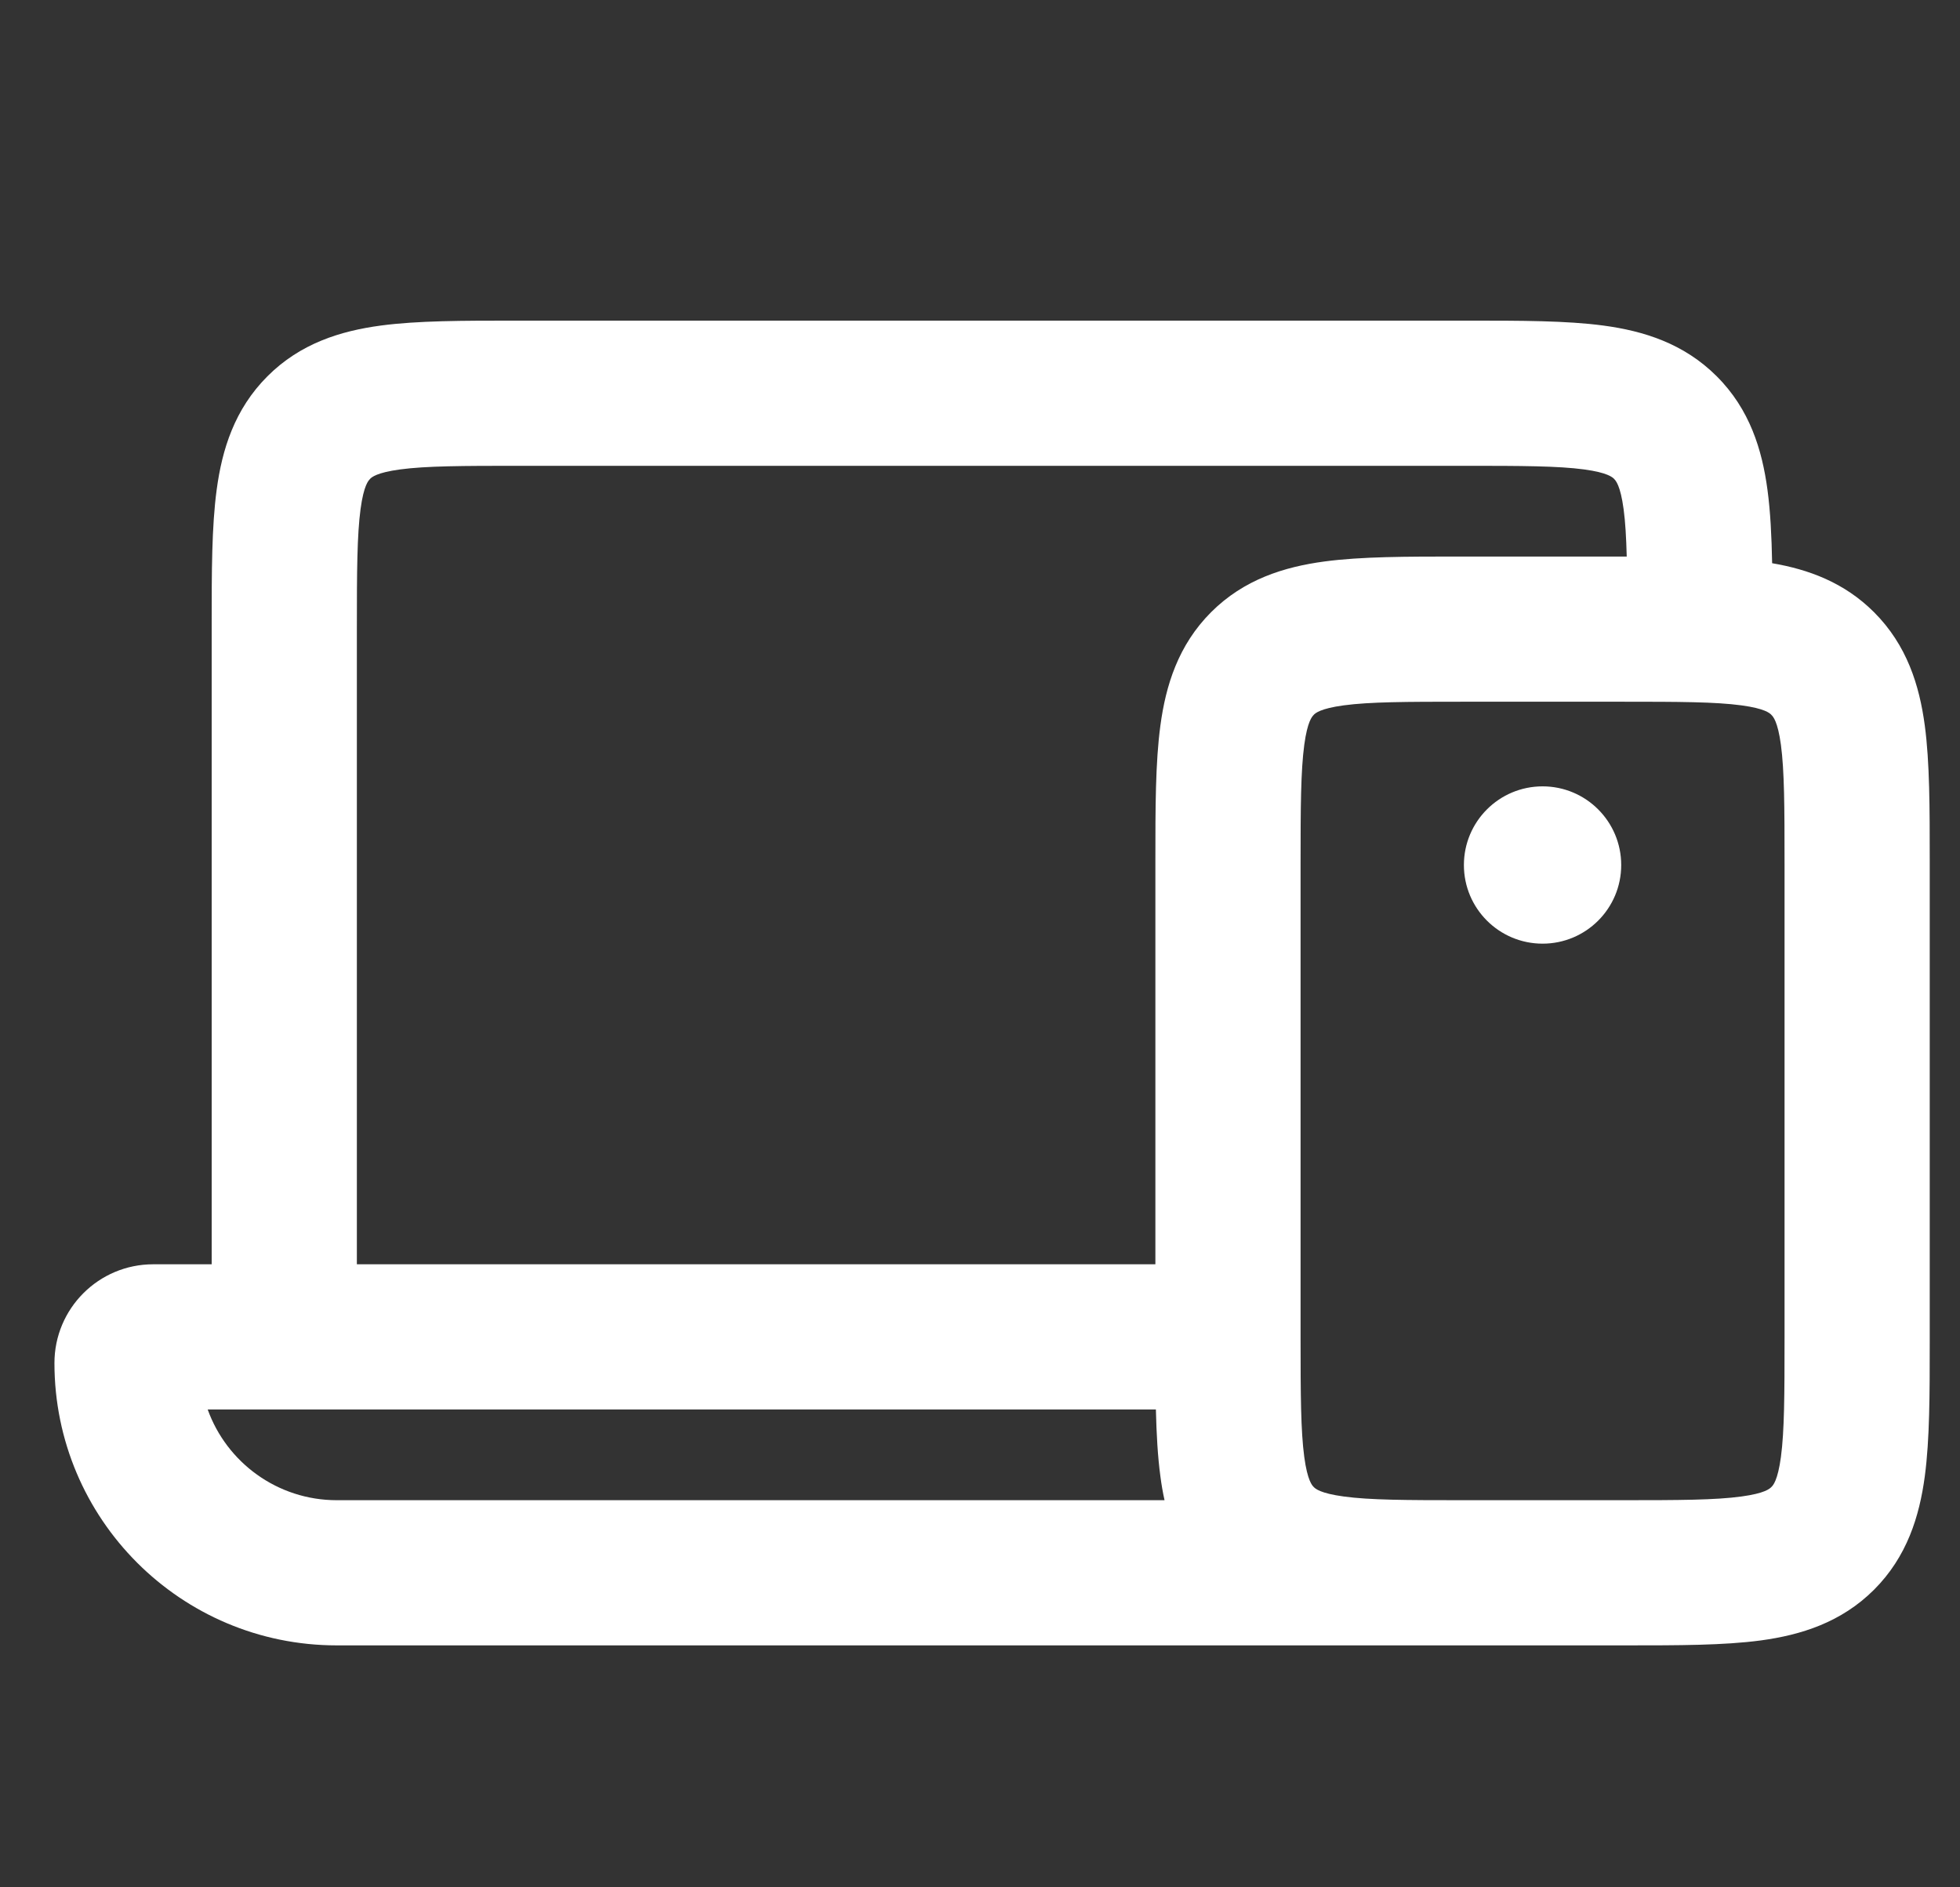 <svg width="27" height="26" viewBox="0 0 27 26" fill="none" xmlns="http://www.w3.org/2000/svg">
<rect x="0" y="0" width="27" height="26" fill="#333333" stroke="none"/>
<path fill-rule="evenodd" clip-rule="evenodd" d="M7.155 4.417L7.092 4.417C6.382 4.417 5.753 4.417 5.245 4.485C4.693 4.559 4.137 4.73 3.684 5.184C3.23 5.638 3.059 6.193 2.985 6.745C2.916 7.253 2.916 7.883 2.916 8.592L2.916 8.655V17.417H2.111C1.359 17.417 0.75 18.026 0.75 18.778C0.75 20.926 2.491 22.667 4.639 22.667H21.25L21.261 22.667H22.345L22.408 22.667C23.117 22.667 23.747 22.667 24.255 22.599C24.807 22.524 25.362 22.353 25.816 21.9C26.27 21.446 26.441 20.89 26.515 20.338C26.583 19.83 26.583 19.201 26.583 18.491L26.583 18.429V11.905L26.583 11.842C26.583 11.133 26.583 10.503 26.515 9.995C26.441 9.443 26.27 8.888 25.816 8.434C25.405 8.023 24.911 7.844 24.412 7.759C24.405 7.386 24.388 7.046 24.348 6.749C24.274 6.196 24.104 5.638 23.649 5.184C23.195 4.73 22.64 4.559 22.088 4.485C21.58 4.417 20.95 4.417 20.241 4.417L20.178 4.417H7.155ZM15.985 20.338C15.999 20.448 16.018 20.558 16.042 20.667H4.639C3.82 20.667 3.122 20.145 2.861 19.417H15.923C15.931 19.755 15.948 20.064 15.985 20.338ZM15.916 11.905V17.417H4.916V8.655C4.916 7.863 4.919 7.37 4.967 7.012C5.011 6.685 5.076 6.62 5.097 6.599L5.098 6.598L5.098 6.597C5.119 6.576 5.185 6.511 5.511 6.467C5.87 6.419 6.363 6.417 7.155 6.417H20.178C20.97 6.417 21.463 6.419 21.822 6.467C22.148 6.511 22.213 6.576 22.235 6.597L22.235 6.598L22.236 6.599C22.256 6.619 22.322 6.685 22.366 7.014C22.39 7.192 22.402 7.403 22.409 7.667H22.408L22.345 7.667H20.154L20.092 7.667C19.382 7.667 18.753 7.667 18.245 7.735C17.693 7.809 17.137 7.98 16.683 8.434C16.23 8.888 16.059 9.443 15.985 9.995C15.916 10.503 15.916 11.133 15.916 11.842V11.842L15.916 11.905ZM18.098 9.847L18.098 9.848L18.097 9.849C18.076 9.87 18.011 9.935 17.967 10.261C17.919 10.62 17.916 11.113 17.916 11.905V18.429C17.916 19.22 17.919 19.713 17.967 20.072C18.011 20.398 18.076 20.464 18.097 20.485L18.098 20.485L18.098 20.486C18.119 20.507 18.185 20.572 18.511 20.616C18.87 20.665 19.363 20.667 20.154 20.667H22.345C23.137 20.667 23.63 20.665 23.988 20.616C24.315 20.572 24.38 20.507 24.401 20.486L24.402 20.485L24.402 20.485C24.424 20.464 24.489 20.398 24.533 20.072C24.581 19.713 24.583 19.22 24.583 18.429V11.905C24.583 11.113 24.581 10.62 24.533 10.261C24.489 9.935 24.424 9.87 24.402 9.849L24.402 9.848L24.401 9.847C24.38 9.826 24.315 9.761 23.988 9.717C23.63 9.669 23.137 9.667 22.345 9.667H20.154C19.363 9.667 18.87 9.669 18.511 9.717C18.185 9.761 18.119 9.826 18.098 9.847ZM21.25 13C21.848 13 22.333 12.515 22.333 11.917C22.333 11.318 21.848 10.833 21.25 10.833C20.651 10.833 20.166 11.318 20.166 11.917C20.166 12.515 20.651 13 21.25 13Z" fill="white"/>
</svg>
